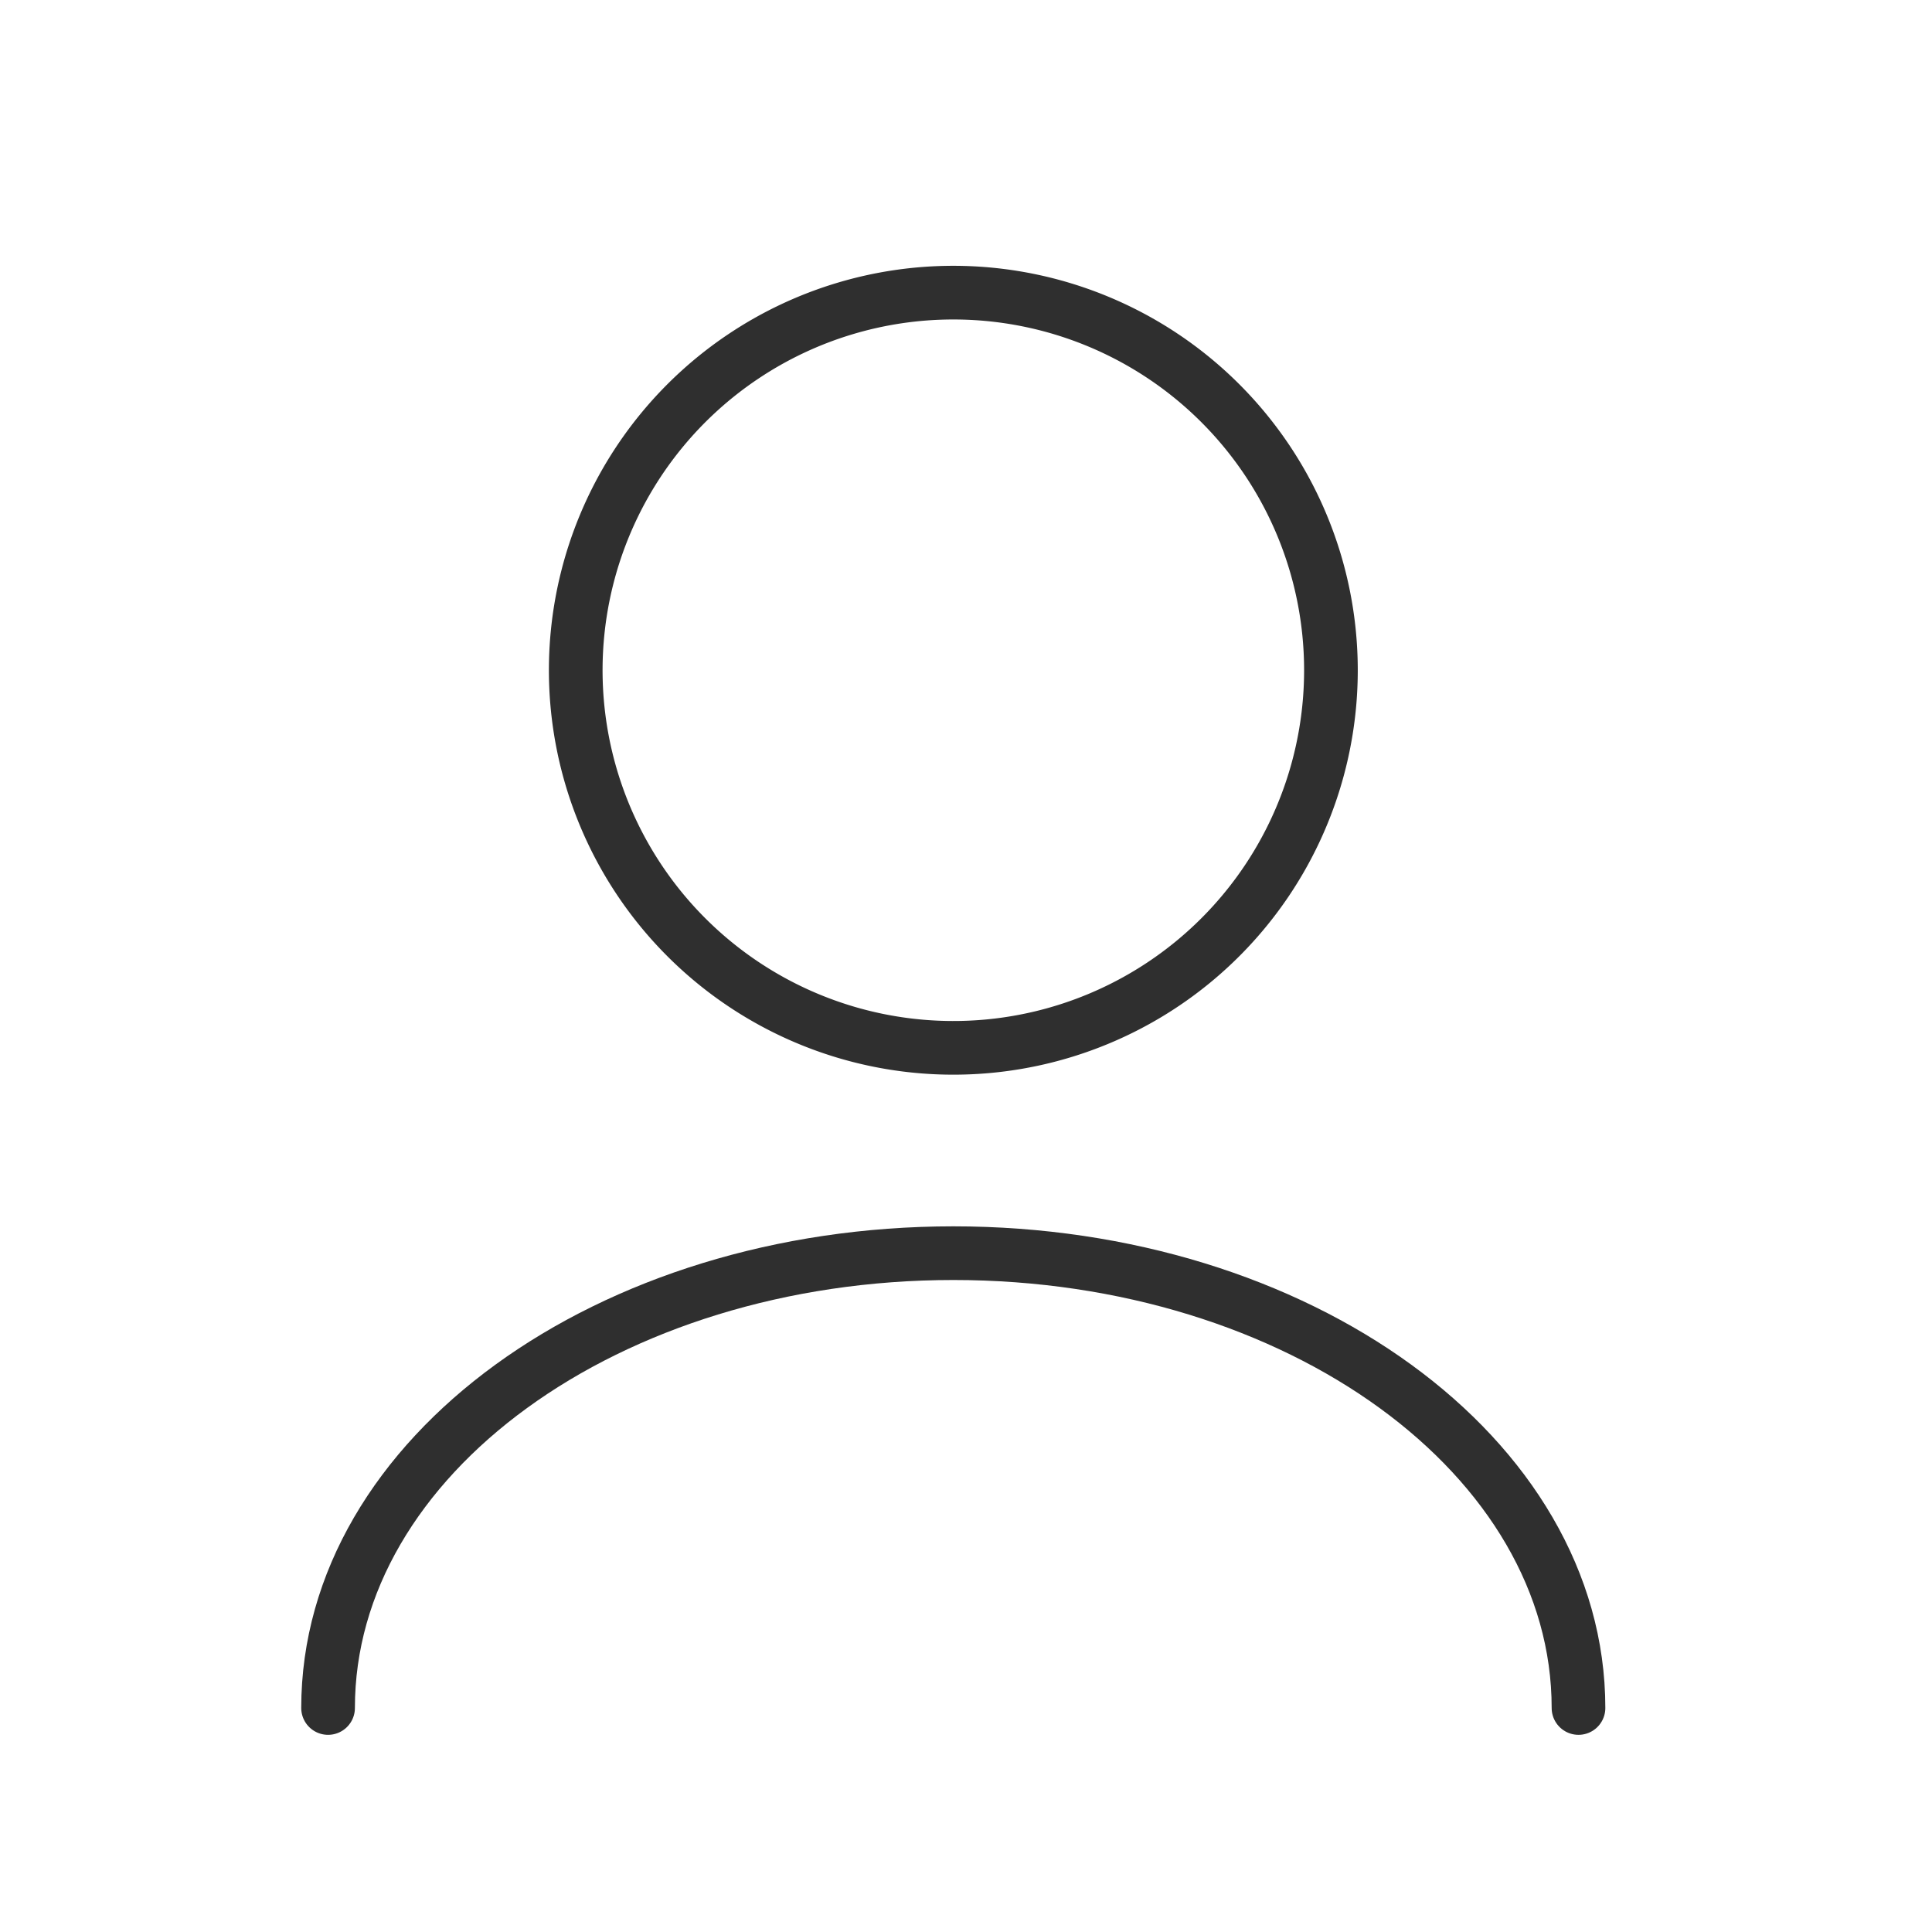 <svg xmlns="http://www.w3.org/2000/svg" width="36" height="36" viewBox="0 0 36 36">
  <g id="icon_i_tuoi_dati" data-name="icon_i tuoi dati" transform="translate(-105.297 -184.298)">
    <path id="Vector" d="M0,0H36V36H0Z" transform="translate(141.297 220.298) rotate(180)" fill="none" opacity="0"/>
    <path id="Vector-2" data-name="Vector" d="M14.071,7.036A7.036,7.036,0,1,1,7.036,0,7.036,7.036,0,0,1,14.071,7.036Z" transform="translate(116.026 189.751)" fill="none" stroke="#2f2f2f" stroke-linecap="round" stroke-linejoin="round" stroke-width="1"/>
    <path id="Vector-3" data-name="Vector" d="M23.3,8.475C23.3,3.789,18.082,0,11.652,0S0,3.789,0,8.475" transform="translate(111.41 207.649)" fill="none" stroke="#2f2f2f" stroke-linecap="round" stroke-linejoin="round" stroke-width="1"/>
    <path id="Vector-4" data-name="Vector" d="M0,0H30.124V30.124H0Z" transform="translate(108 188)" fill="none" opacity="0"/>
  </g>
</svg>
